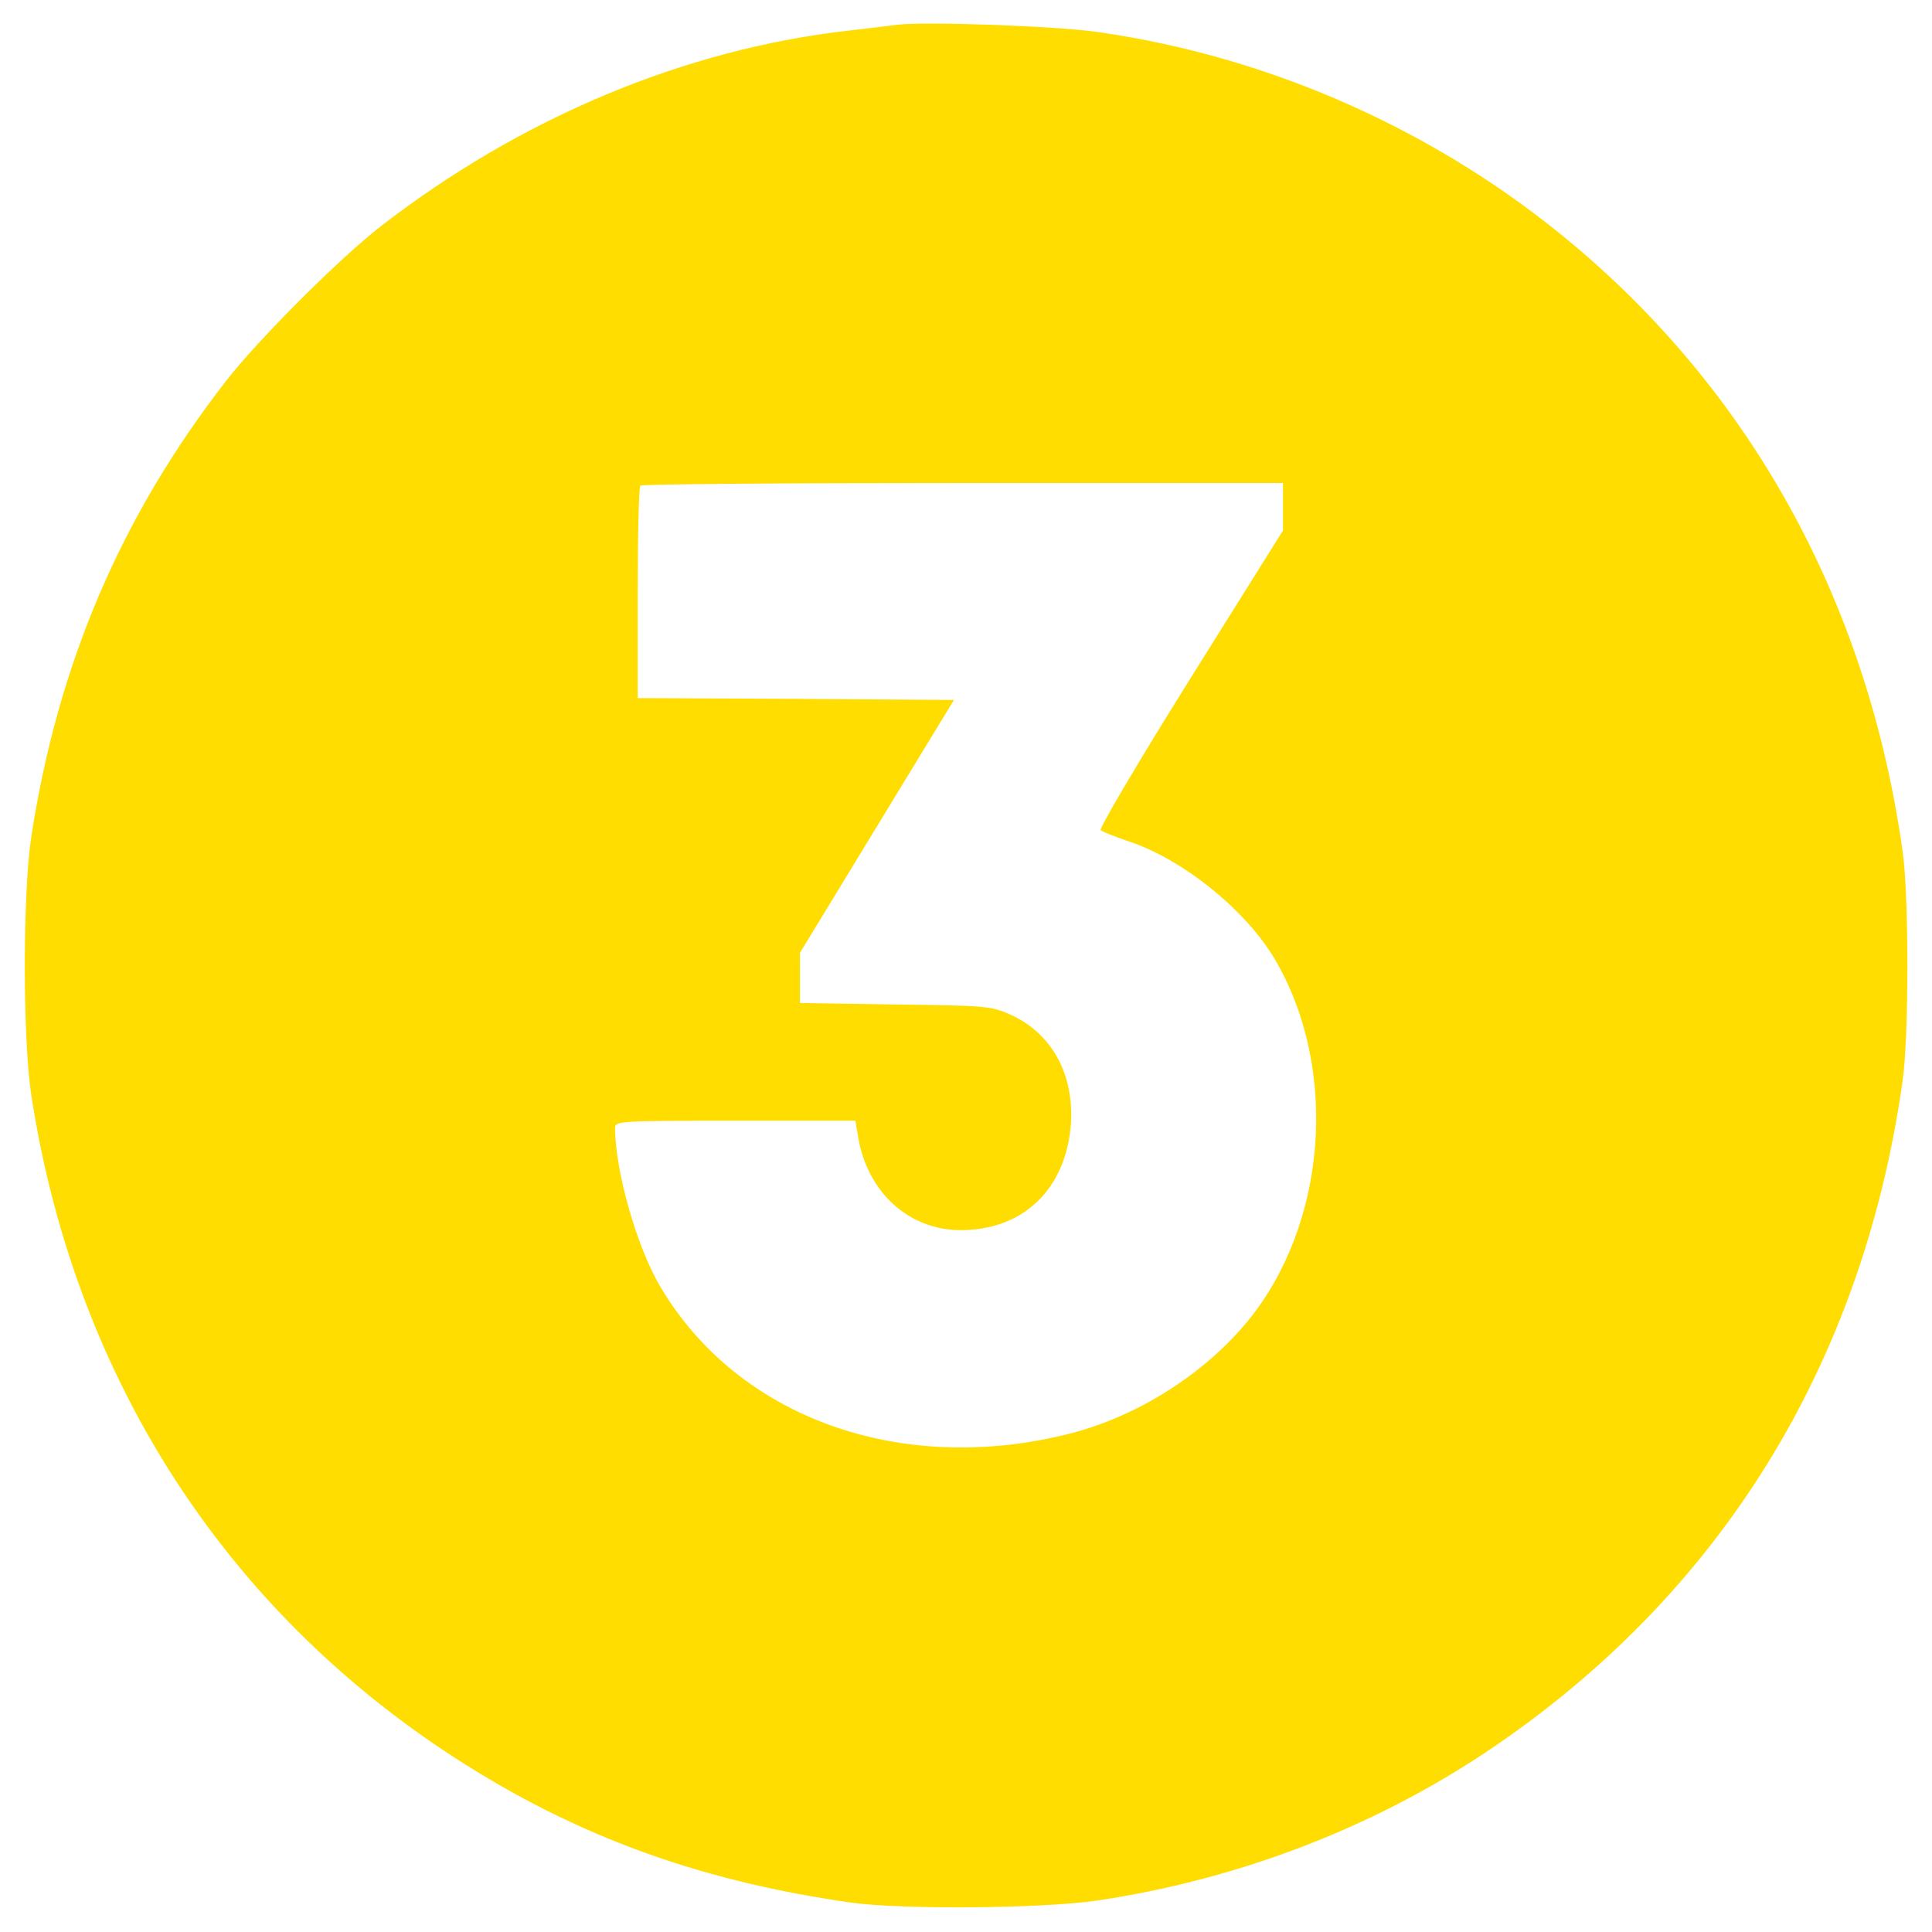 <?xml version="1.0" encoding="UTF-8" standalone="no"?> <svg xmlns="http://www.w3.org/2000/svg" width="512pt" height="512pt" viewBox="0 0 512 512" preserveAspectRatio="xMidYMid meet"> <g transform="translate(0,512) scale(0.1,-0.1)" fill="#FFDD00" stroke="none"> <path d="M2375 5054 c-16 -2 -73 -9 -125 -15 -435 -49 -869 -231 -1240 -518 -110 -85 -327 -302 -412 -412 -278 -358 -445 -750 -515 -1206 -23 -150 -23 -536 0 -686 112 -727 493 -1334 1087 -1732 330 -221 669 -348 1085 -407 135 -19 503 -16 650 5 373 55 731 192 1035 395 617 413 996 1025 1102 1777 17 117 17 493 0 610 -91 647 -391 1200 -867 1602 -357 302 -802 502 -1265 568 -108 16 -467 29 -535 19z m1025 -1277 l0 -63 -246 -393 c-135 -216 -242 -397 -237 -401 4 -4 37 -17 72 -29 145 -47 314 -184 390 -314 170 -290 138 -703 -74 -960 -116 -140 -293 -252 -473 -297 -446 -112 -877 43 -1082 390 -62 104 -120 307 -120 421 0 18 11 19 319 19 l318 0 7 -42 c24 -147 134 -248 272 -248 166 0 279 109 292 281 9 132 -51 241 -160 290 -51 23 -65 24 -305 27 l-253 4 0 66 0 67 204 335 204 335 -419 3 -419 2 0 278 c0 153 3 282 7 285 3 4 388 7 855 7 l848 0 0 -63z"></path> </g> </svg> 